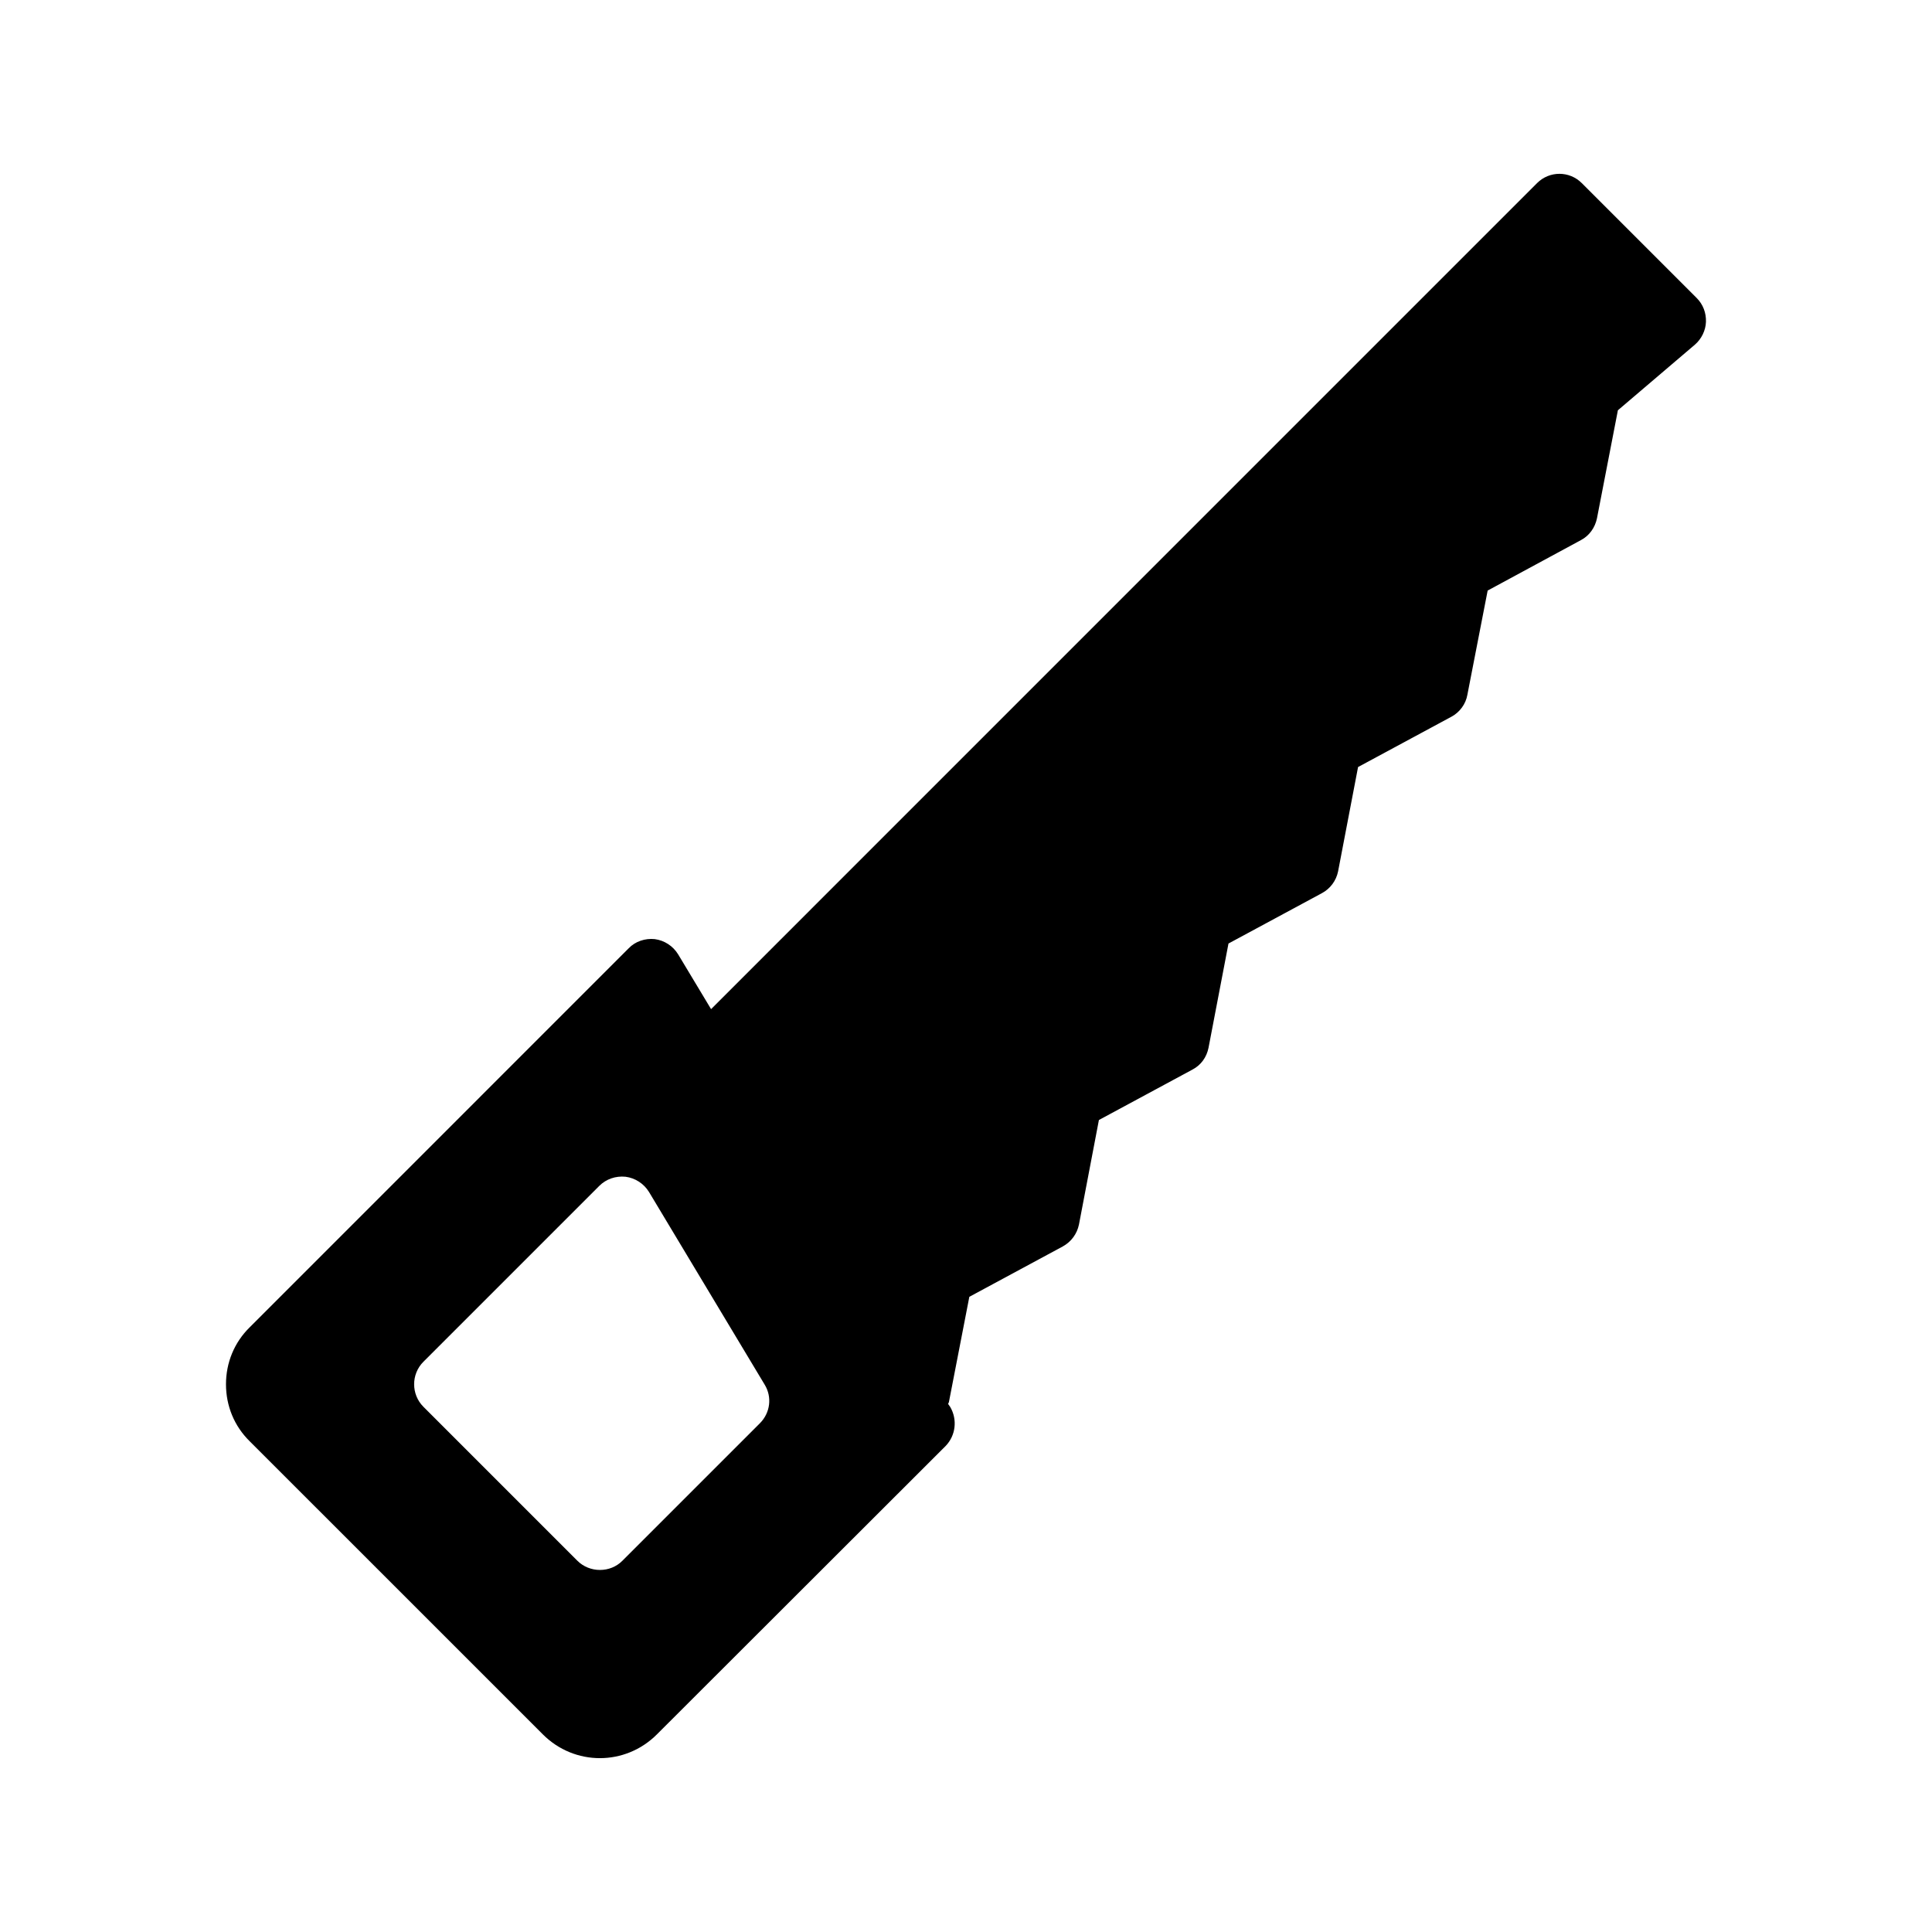 <?xml version="1.0" encoding="UTF-8"?>
<!-- Uploaded to: ICON Repo, www.svgrepo.com, Generator: ICON Repo Mixer Tools -->
<svg fill="#000000" width="800px" height="800px" version="1.1" viewBox="144 144 512 512" xmlns="http://www.w3.org/2000/svg">
 <path d="m287.86 603.63c4.199 4.199 9.656 6.297 15.113 6.297s10.914-2.098 15.113-6.297l76.496-76.41c2.688-2.769 3.191-6.969 1.258-10.328l-0.586-0.84c0.086-0.254 0.254-0.422 0.254-0.672l5.375-27.711 24.77-13.352c2.266-1.258 3.777-3.359 4.281-5.793l5.289-27.711 24.77-13.352c2.266-1.176 3.777-3.273 4.281-5.793l5.289-27.625 24.77-13.352c2.184-1.176 3.777-3.273 4.281-5.793l5.289-27.625 24.77-13.352c2.184-1.176 3.777-3.359 4.199-5.793l5.375-27.625 24.688-13.352c2.266-1.176 3.777-3.359 4.281-5.793l5.543-28.633 20.402-17.383c1.762-1.512 2.856-3.777 2.938-6.047 0.082-2.352-0.758-4.617-2.434-6.297l-30.48-30.48c-3.273-3.273-8.562-3.273-11.84 0l-218.9 218.91-8.734-14.527c-1.344-2.184-3.609-3.695-6.215-4.031-2.519-0.25-5.121 0.586-6.887 2.434l-100.42 100.43c-4.113 4.031-6.297 9.406-6.297 15.113 0 5.711 2.184 11.082 6.297 15.113zm-31.656-98.746 46.602-46.602c1.848-1.848 4.367-2.688 6.969-2.434 2.602 0.336 4.871 1.848 6.215 4.031l30.648 51.051c2.016 3.273 1.512 7.473-1.258 10.246l-36.441 36.441c-1.594 1.594-3.695 2.434-5.961 2.434-2.184 0-4.367-0.84-5.961-2.434l-40.809-40.809c-3.277-3.277-3.277-8.652-0.004-11.926z"/>
</svg>